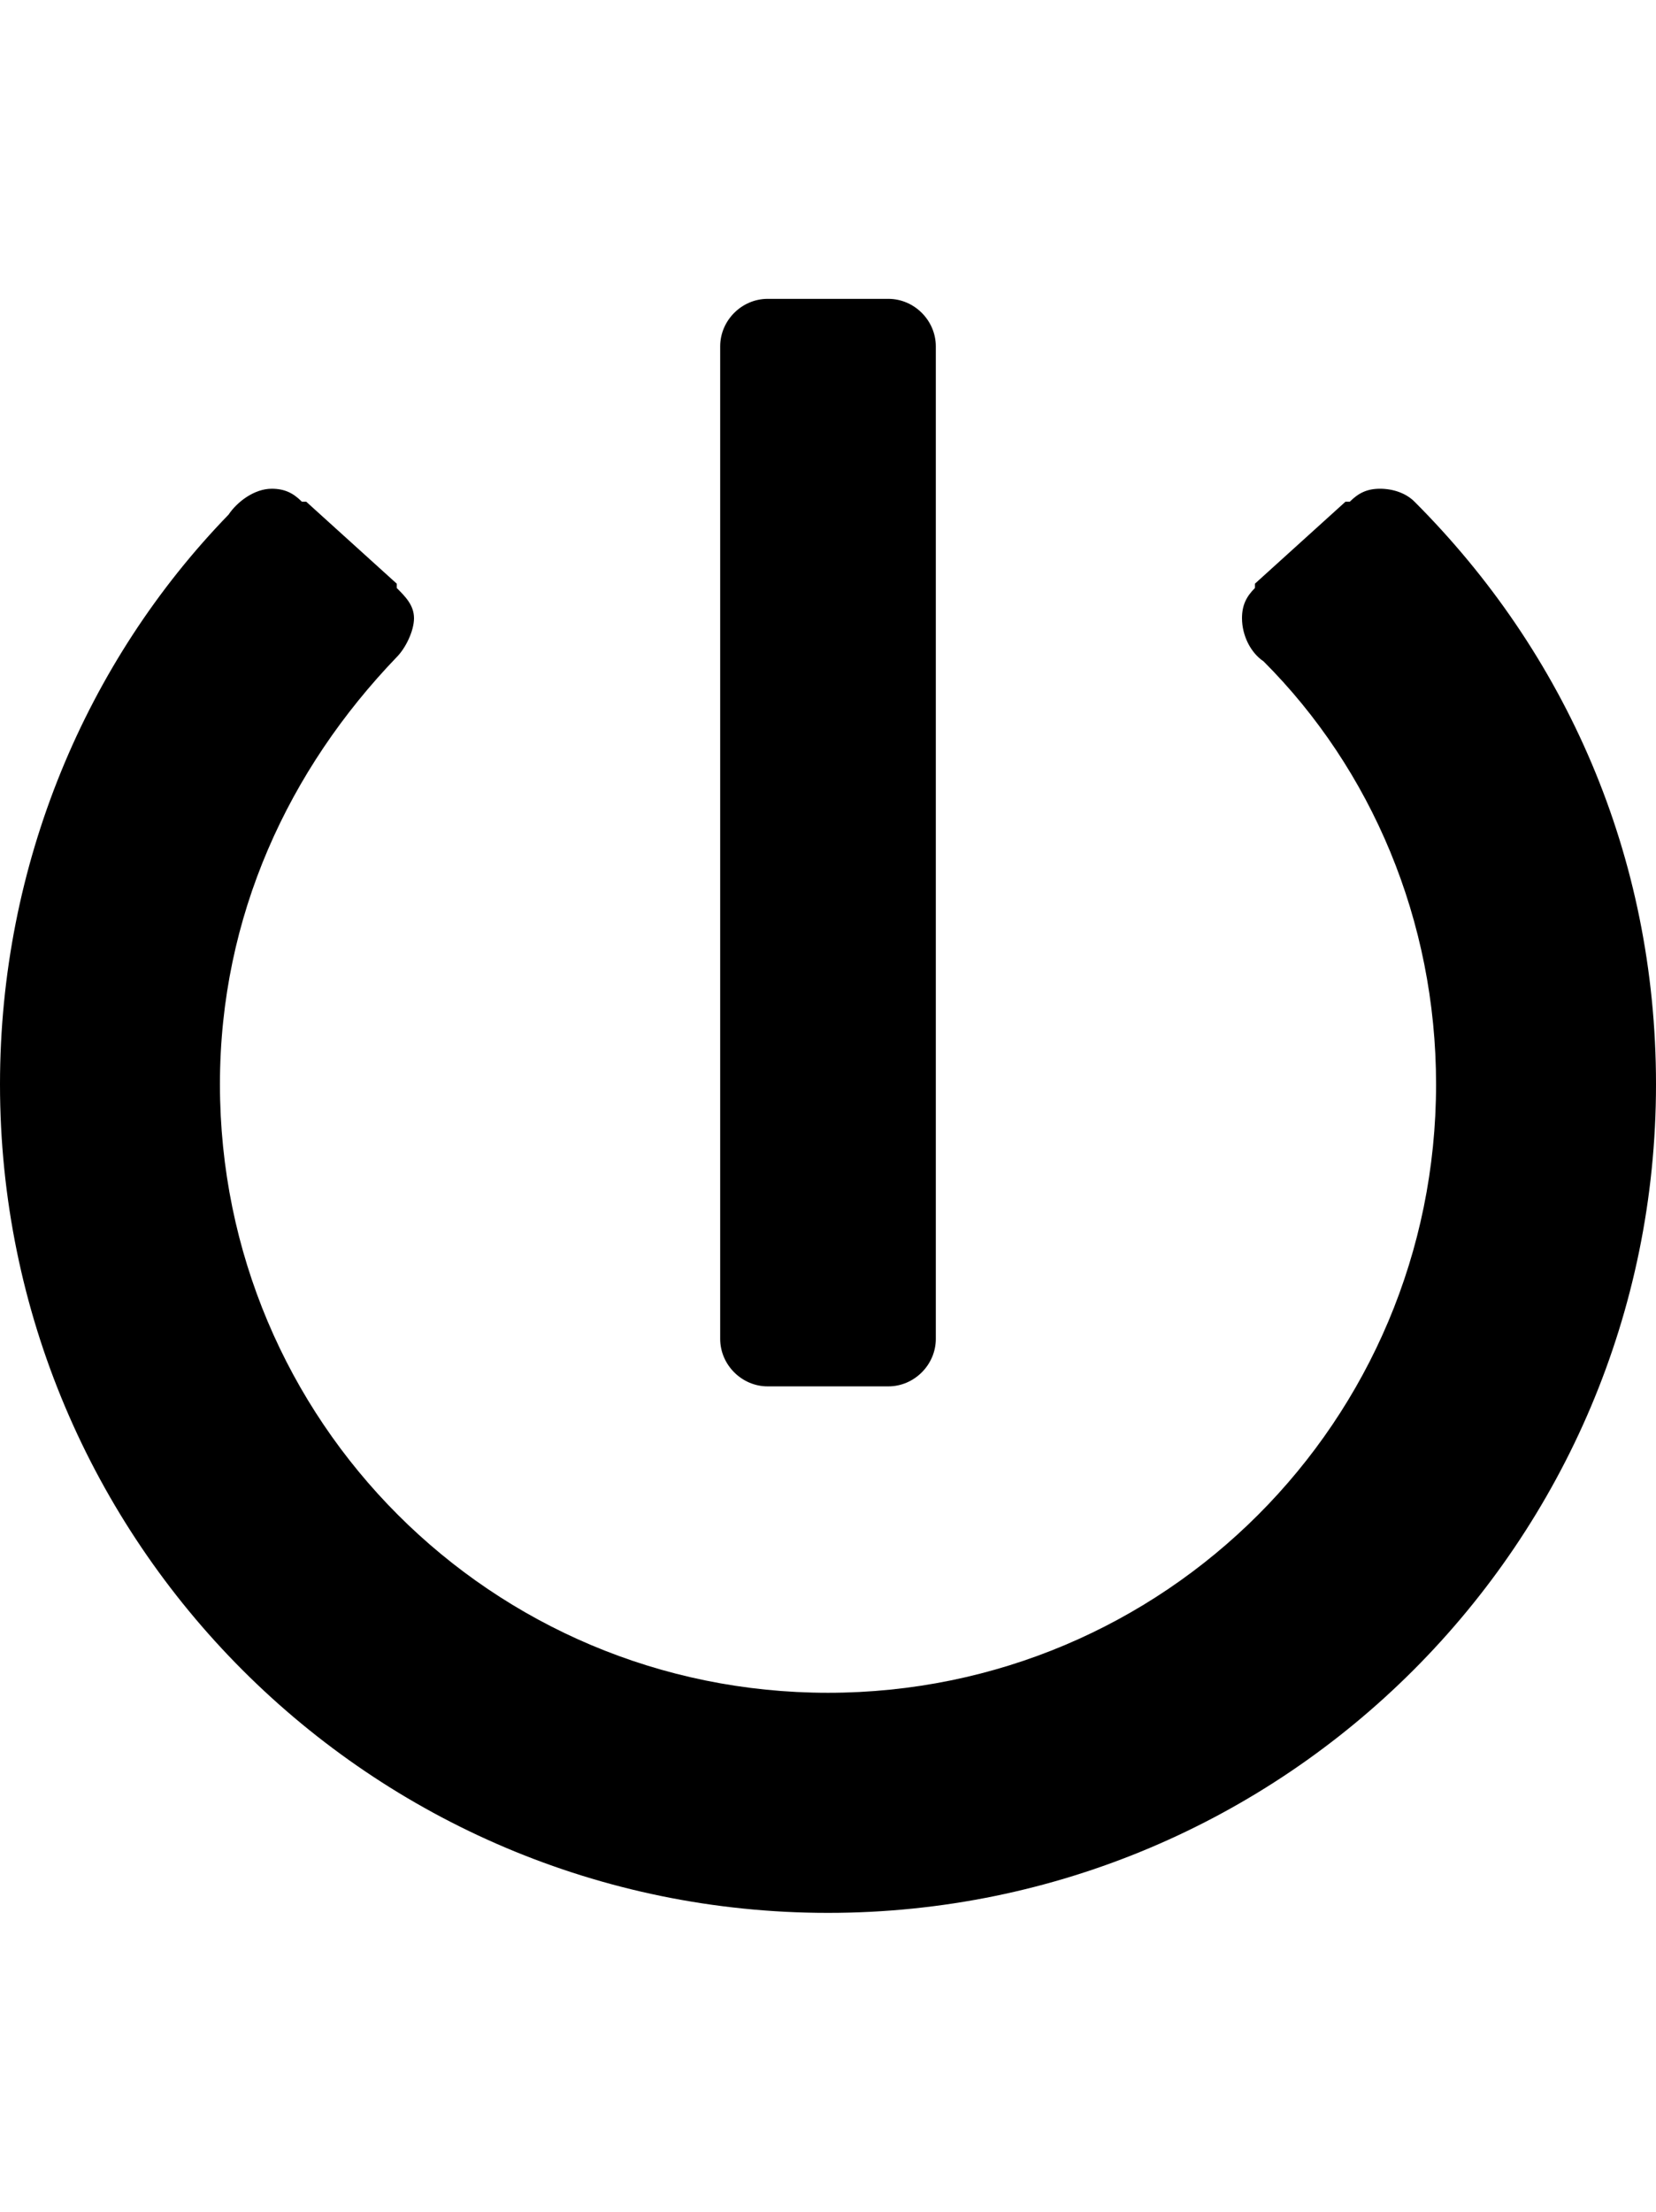 <svg version="1.1" xmlns="http://www.w3.org/2000/svg" xmlns:xlink="http://www.w3.org/1999/xlink" id="power" viewBox="0 0 384 512.5"><path d="M328 116.25c35 35 56 82 56 135 0 106-86 192-192 192s-192-86-192-192c0-51 20-98 53-132 2-3 6-6 10-6 3 0 5 1 7 3h1l21 19v1c2 2 4 4 4 7s-2 7-4 9c-25 26-41 60-41 99 0 78 63 141 141 141s141-63 141-141c0-38-15-73-40-98-3-2-5-6-5-10 0-3 1-5 3-7v-1l21-19h1c2-2 4-3 7-3s6 1 8 3zm-150 205c-6 0-11-5-11-11v-230c0-6 5-11 11-11h28c6 0 11 5 11 11v230c0 6-5 11-11 11h-28z"/></svg>